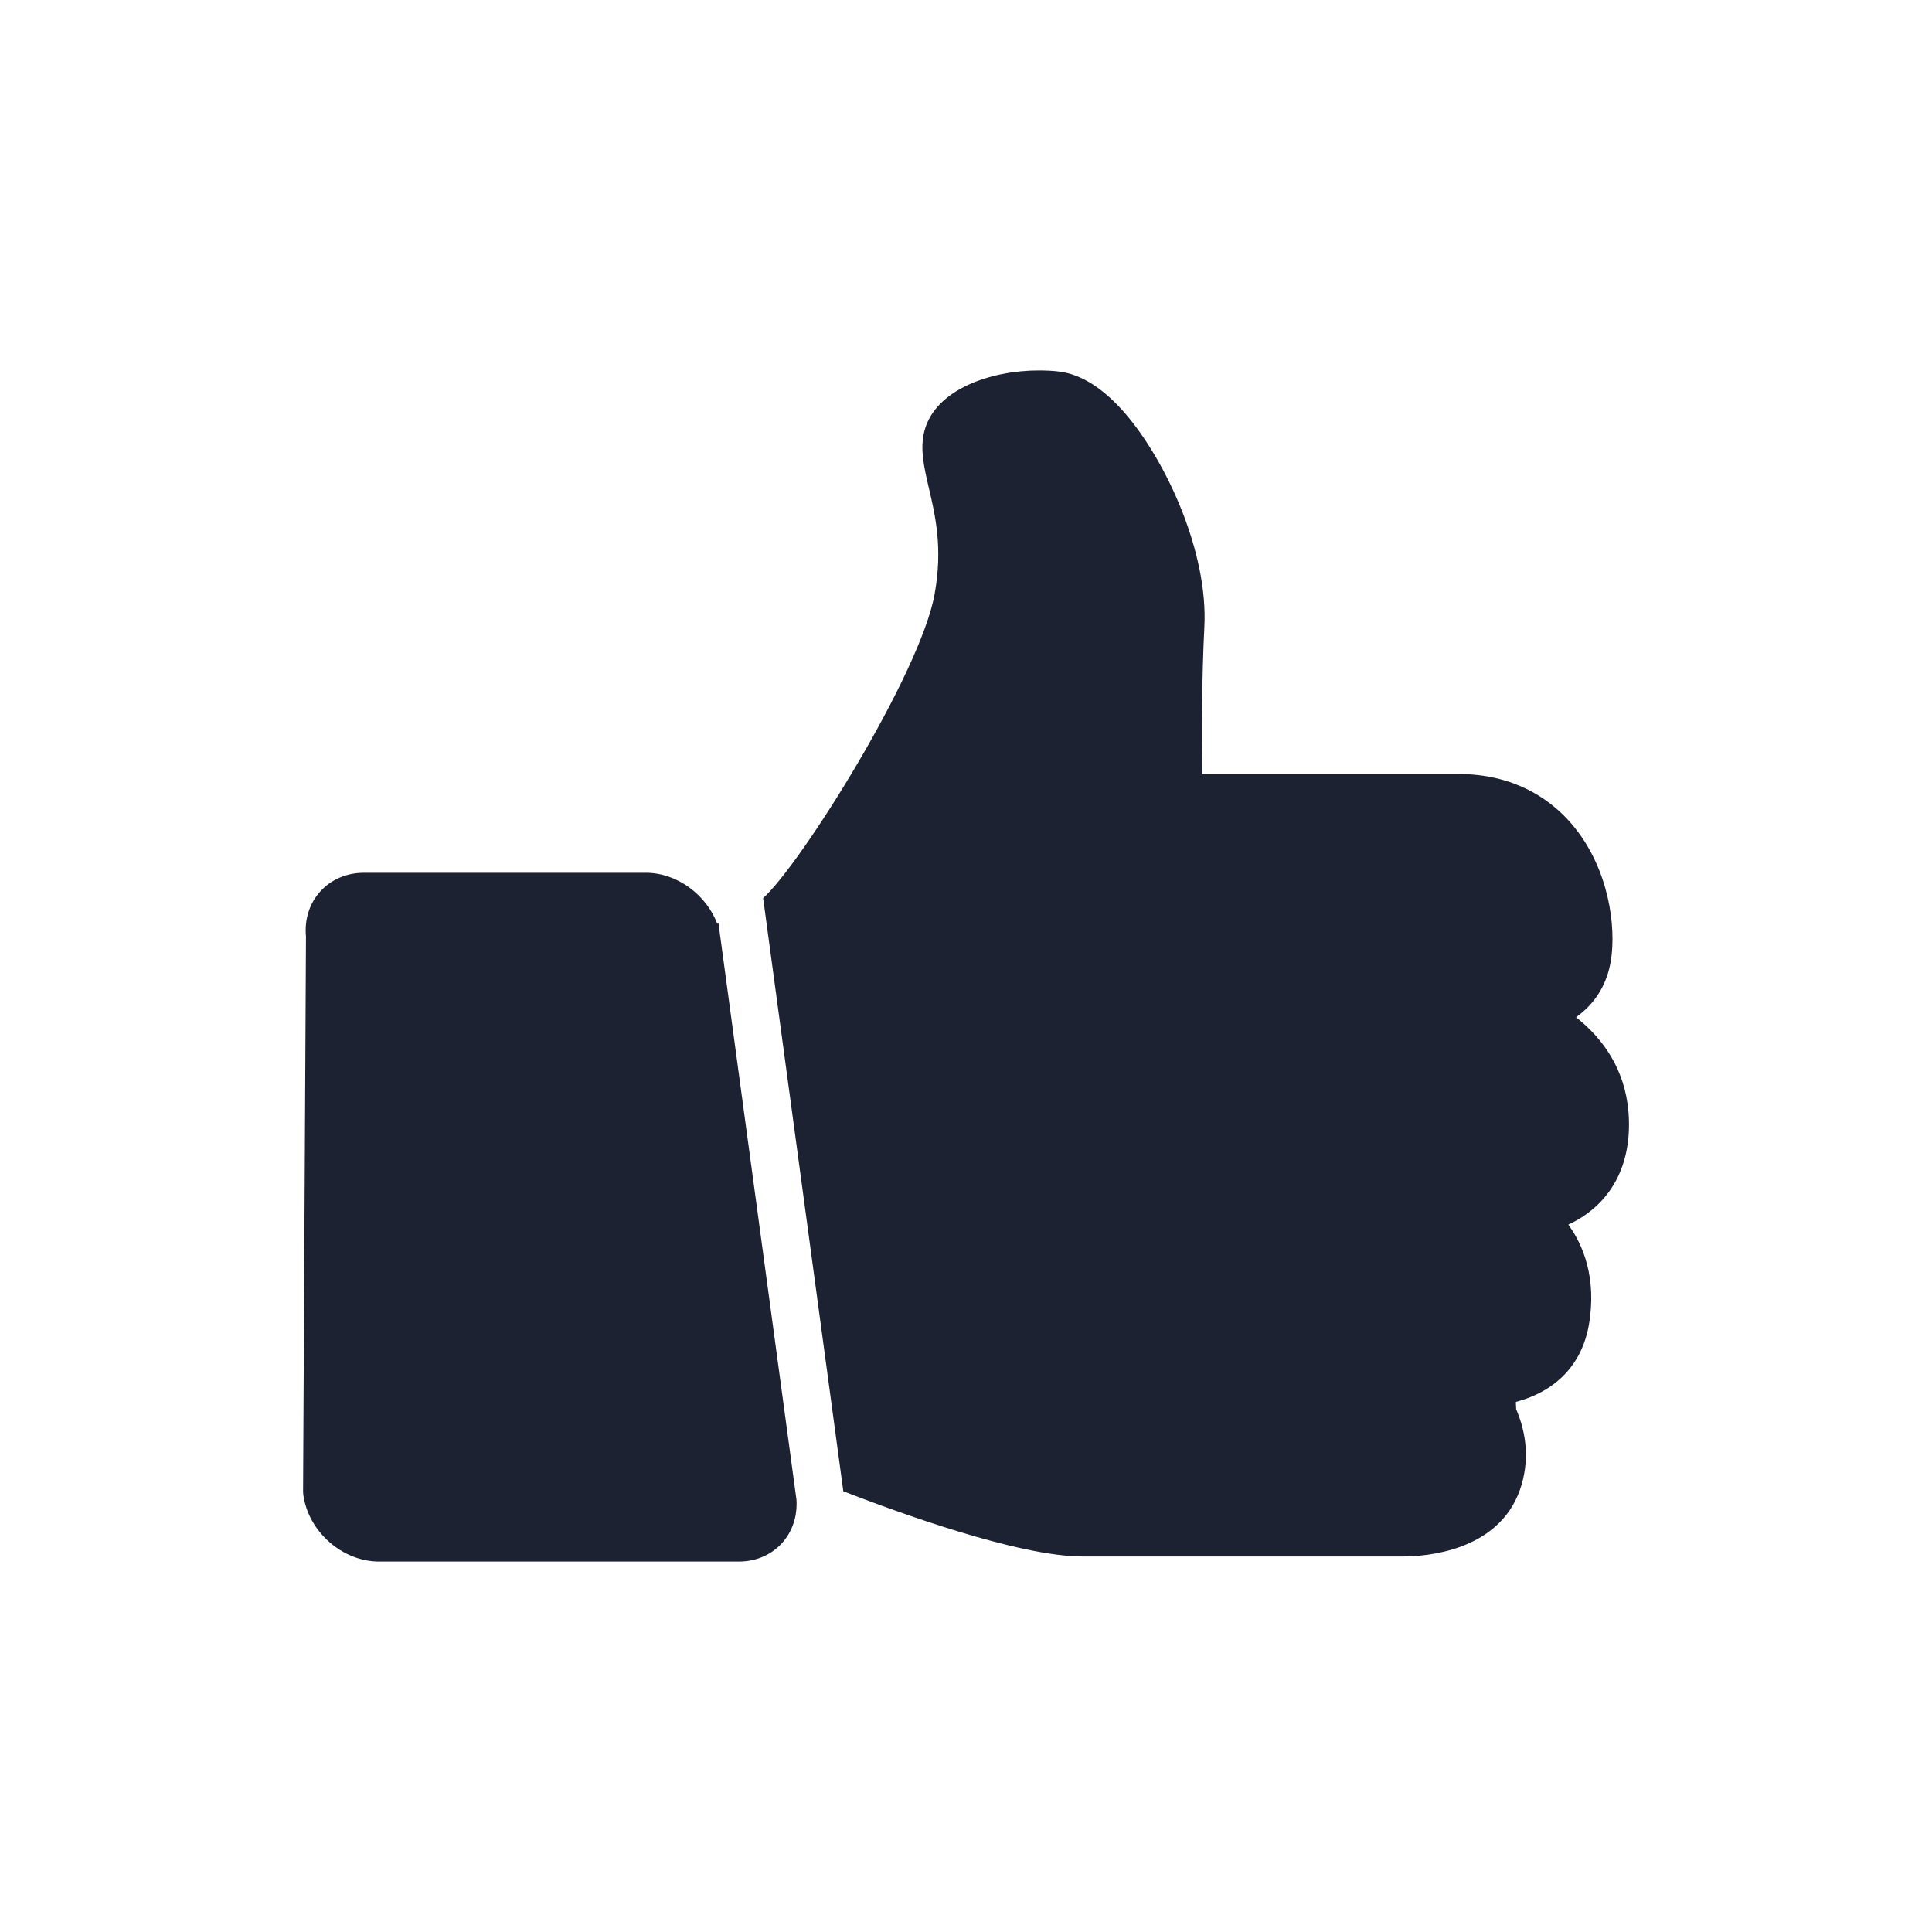 <?xml version="1.0" encoding="utf-8"?>
<!-- Generator: Adobe Illustrator 26.0.1, SVG Export Plug-In . SVG Version: 6.00 Build 0)  -->
<svg version="1.1" id="Calque_1" xmlns="http://www.w3.org/2000/svg" xmlns:xlink="http://www.w3.org/1999/xlink" x="0px" y="0px"
	 viewBox="0 0 80 80" style="enable-background:new 0 0 80 80;" xml:space="preserve">
<style type="text/css">
	.st0{fill:#1C2232;}
</style>
<g>
	<path class="st0" d="M26.74,36.14H15.07c-1.48,0-2.54,1.18-2.4,2.64L12.55,61.7c0,0.07,0,0.13,0.01,0.2
		c0.21,1.52,1.61,2.76,3.14,2.76h14.89c1.45,0,2.48-1.13,2.39-2.56l-3.23-23.87c-0.02,0.01-0.03,0.01-0.05,0.02
		C29.24,37.04,28.03,36.14,26.74,36.14z"/>
	<path class="st0" d="M67.43,46.03c-0.15-1.73-1.02-3-2.17-3.91c0.86-0.61,1.37-1.5,1.48-2.63c0.15-1.5-0.25-3.86-1.83-5.56
		c-0.8-0.86-2.23-1.88-4.52-1.88H49.78c-0.02-1.54-0.02-3.95,0.09-6.09c0.16-3.09-1.57-6.85-3.27-8.83
		c-0.9-1.04-1.81-1.62-2.71-1.74c-0.29-0.04-0.59-0.05-0.89-0.05c-1.96,0-4.27,0.78-4.72,2.5c-0.2,0.75-0.01,1.53,0.18,2.36
		c0.26,1.11,0.59,2.48,0.24,4.4c-0.58,3.26-5.5,11.14-7.1,12.59l3.32,24.56c2.19,0.85,7.24,2.7,9.9,2.7H58.1
		c0.9,0,3.92-0.2,4.83-2.74c0.43-1.22,0.27-2.38-0.15-3.36c0-0.1-0.01-0.18-0.01-0.23c0-0.02,0-0.04,0-0.07
		c1.66-0.44,2.73-1.55,3.02-3.18c0.34-1.97-0.25-3.34-0.85-4.16C66.69,49.89,67.61,48.25,67.43,46.03z"/>
</g>
</svg>
